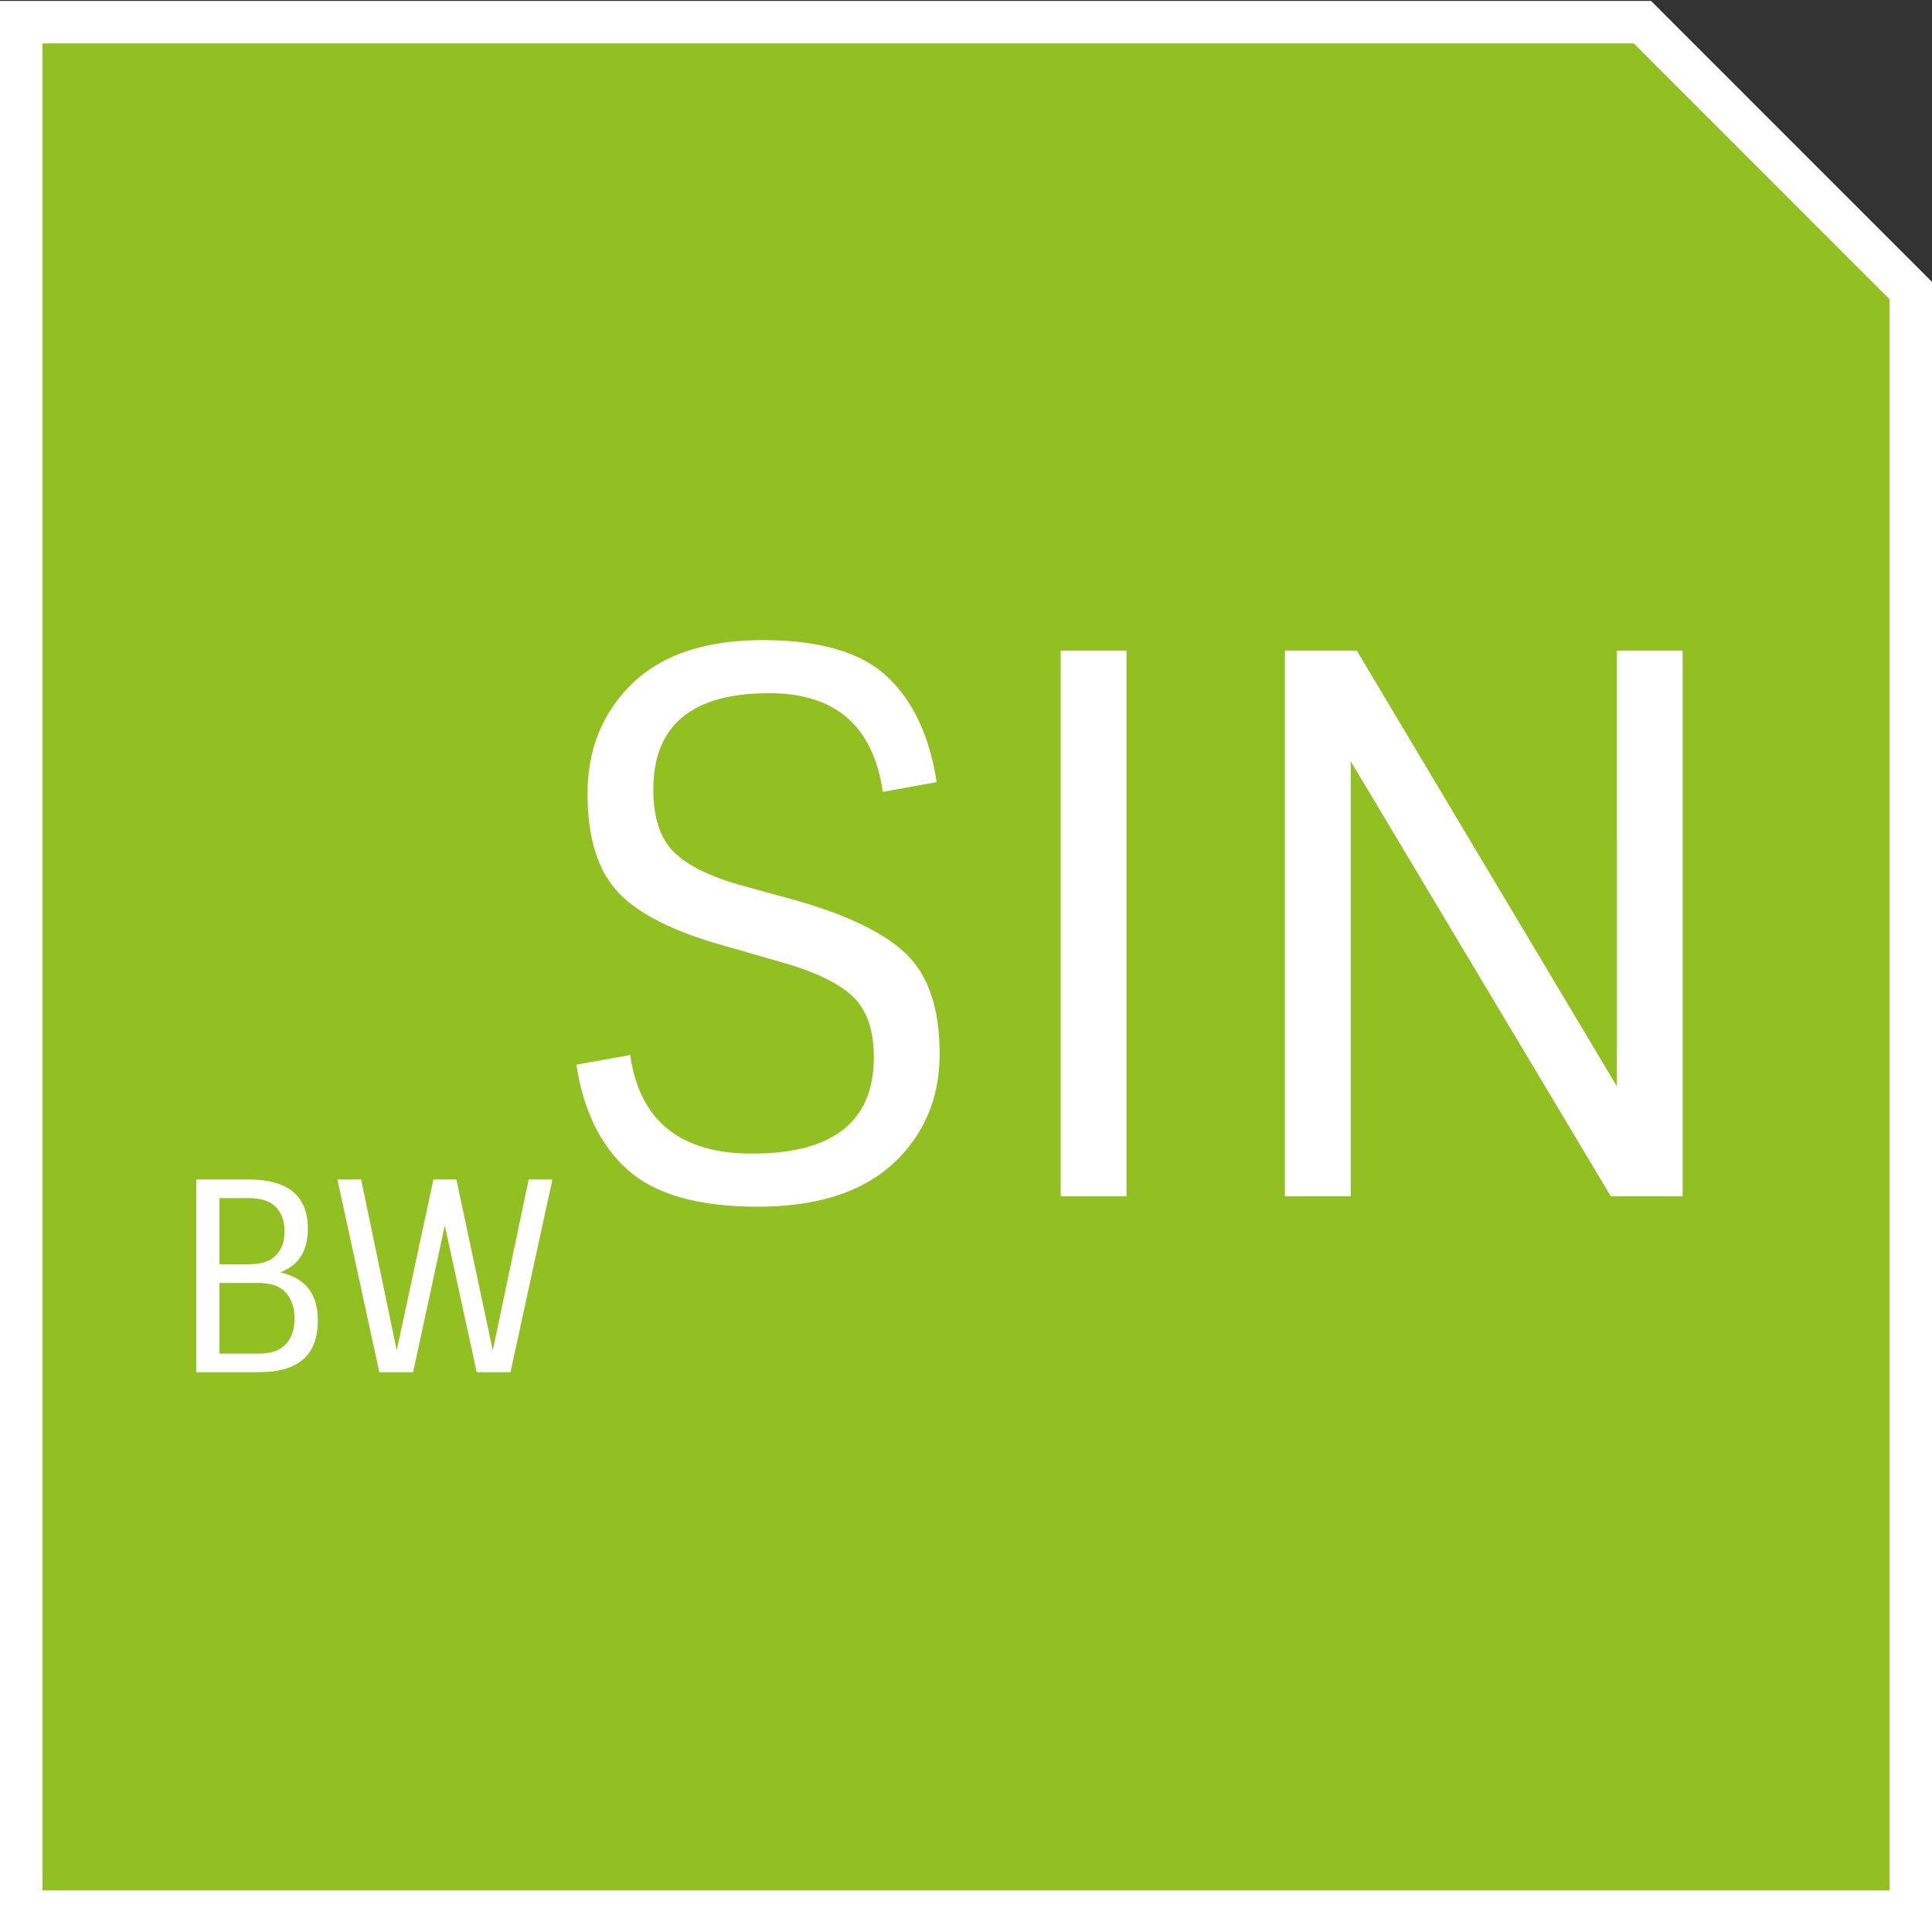 <?xml version="1.0" encoding="utf-8"?>
<!-- Generator: Adobe Illustrator 16.0.3, SVG Export Plug-In . SVG Version: 6.00 Build 0)  -->
<!DOCTYPE svg PUBLIC "-//W3C//DTD SVG 1.1//EN" "http://www.w3.org/Graphics/SVG/1.1/DTD/svg11.dtd">
<svg version="1.1" id="Ebene_1" xmlns="http://www.w3.org/2000/svg" xmlns:xlink="http://www.w3.org/1999/xlink" x="0px" y="0px"
	 width="87.873px" height="87.875px" viewBox="0 0 87.873 87.875" enable-background="new 0 0 87.873 87.875" xml:space="preserve">
<rect x="0" y="0" width="87.873" height="87.875" fill="#333333" stroke="none"/>
<polygon fill="#FFFFFF" points="87.874,87.915 -0.001,87.915 -0.001,0.041 75.094,0.041 87.874,12.822 "/>
<g id="Ebene_1_1_">
</g>
<g>
	<polygon fill="#92C023" points="1.931,85.982 85.942,85.982 85.942,13.611 74.308,1.973 1.931,1.973 	"/>
	<g enable-background="new    ">
		<path fill="#FFFFFF" d="M11.781,62.412H8.926v-8.764h2.4c1.782,0,2.676,0.748,2.676,2.244c0,1.008-0.42,1.668-1.26,1.979
			c1.146,0.248,1.715,0.979,1.715,2.194C14.457,61.631,13.565,62.412,11.781,62.412z M9.981,57.504h1.332
			c0.56,0,0.972-0.135,1.234-0.402c0.266-0.268,0.396-0.635,0.396-1.098c0-0.465-0.131-0.832-0.396-1.105
			c-0.264-0.271-0.676-0.405-1.234-0.405H9.981V57.504z M9.981,61.568h1.787c0.562,0,0.974-0.146,1.234-0.433
			c0.264-0.286,0.396-0.676,0.396-1.163c0-0.488-0.133-0.882-0.396-1.177c-0.264-0.297-0.676-0.442-1.234-0.442H9.981V61.568z"/>
		<path fill="#FFFFFF" d="M18.789,62.412h-1.535l-1.907-8.764h1.079l1.619,7.774l1.668-7.774h1.045l1.656,7.774l1.631-7.774h1.08
			l-1.907,8.764h-1.535l-1.451-6.674L18.789,62.412z"/>
	</g>
	<g enable-background="new    ">
		<path fill="#FFFFFF" d="M41.258,43.429c0.986,0.977,1.479,2.478,1.479,4.505c0,2.026-0.709,3.692-2.125,4.998
			c-1.418,1.303-3.469,1.952-6.154,1.952s-4.65-0.555-5.896-1.666c-1.248-1.108-2.028-2.707-2.348-4.793l2.447-0.44
			c0.43,2.992,2.277,4.485,5.543,4.485c3.693,0,5.541-1.461,5.541-4.385c0-1.271-0.34-2.211-1.02-2.822
			c-0.683-0.61-1.813-1.132-3.4-1.562l-2.244-0.646c-2.334-0.635-3.979-1.443-4.93-2.432c-0.951-0.984-1.428-2.492-1.428-4.52
			c0-2.029,0.68-3.701,2.039-5.018c1.358-1.313,3.338-1.971,5.934-1.971s4.481,0.555,5.66,1.666c1.18,1.109,1.928,2.709,2.244,4.793
			l-2.447,0.443c-0.432-2.992-2.154-4.488-5.168-4.488c-3.514,0-5.271,1.461-5.271,4.385c0,1.271,0.313,2.217,0.936,2.84
			c0.625,0.623,1.685,1.141,3.181,1.547l2.346,0.646C38.578,41.626,40.272,42.455,41.258,43.429z"/>
		<path fill="#FFFFFF" d="M48.244,29.591h2.992v24.821h-2.992V29.591z"/>
		<path fill="#FFFFFF" d="M73.541,29.591h2.99v24.821h-3.265l-11.832-19.79v19.79h-2.992V29.591h3.268l11.832,19.823L73.541,29.591
			L73.541,29.591z"/>
	</g>
</g>
</svg>
